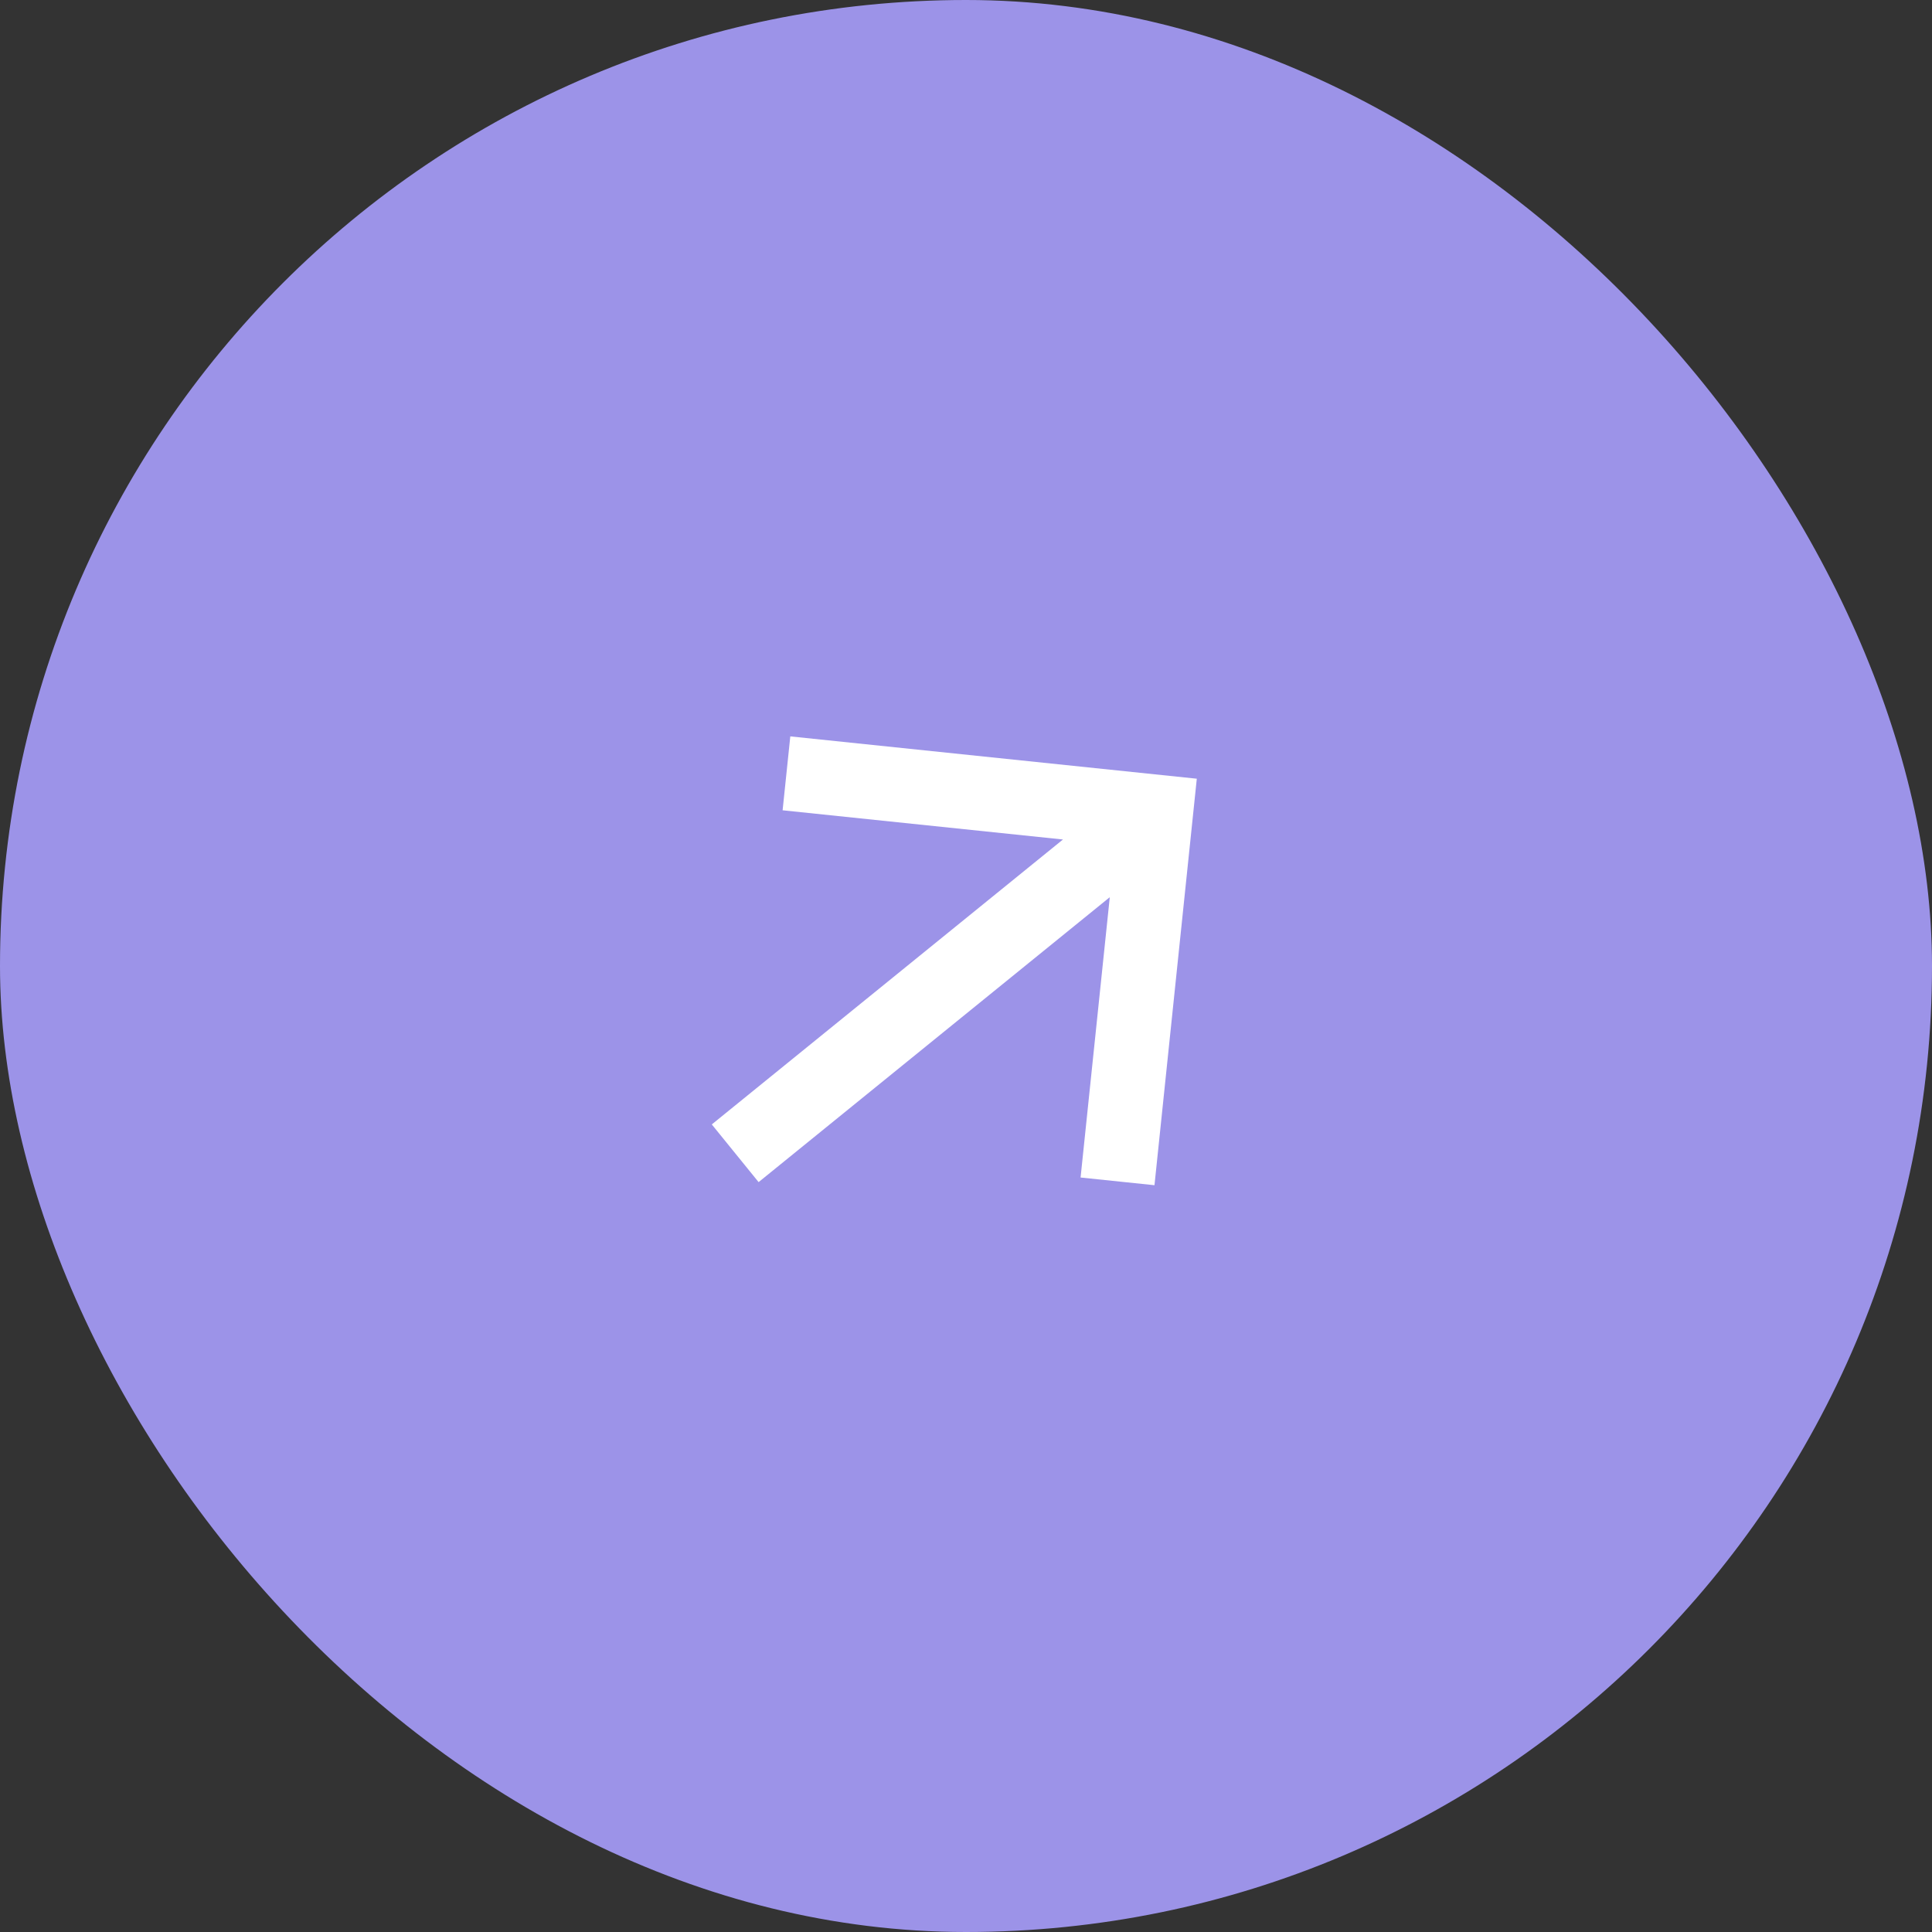 <svg width="52" height="52" viewBox="0 0 52 52" fill="none" xmlns="http://www.w3.org/2000/svg">
<rect x="0" y="0" width="52" height="52" fill="#333333" stroke="none"/>
<rect width="52" height="52" rx="26" fill="#9C93E8"/>
<path d="M29.87 24.148L20.418 31.817L19.158 30.264L28.61 22.595L21.064 21.809L21.271 19.82L32.212 20.959L31.073 31.9L29.084 31.693L29.87 24.148Z" fill="white"/>
</svg>
